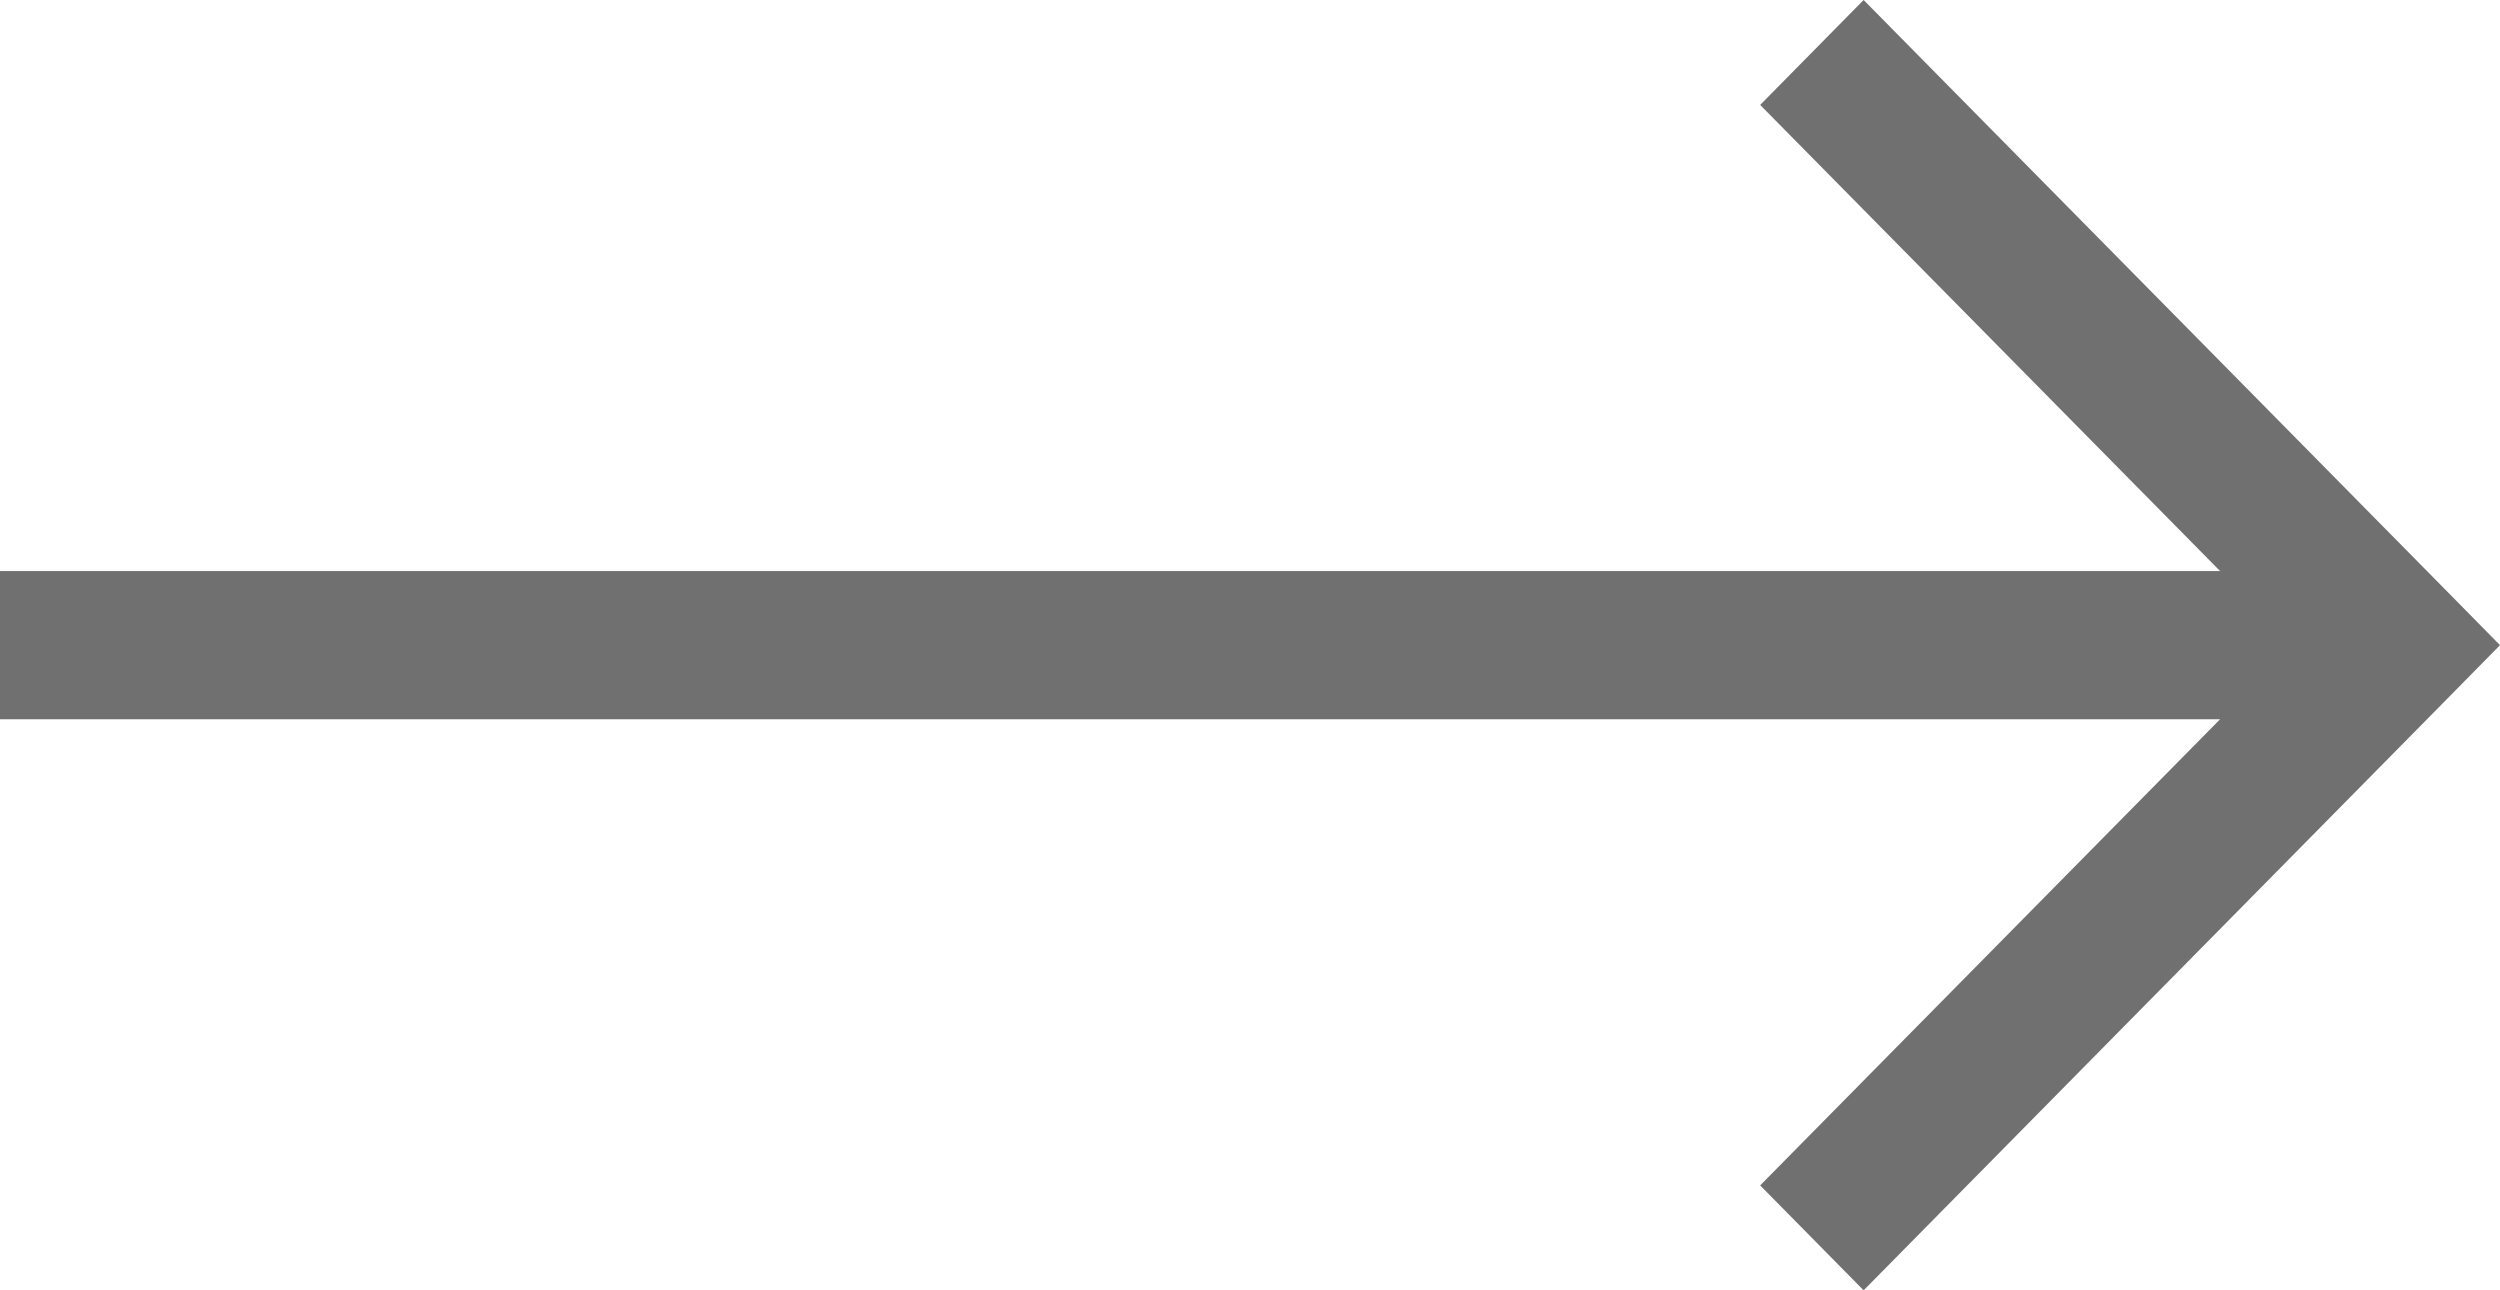 <svg width="31" height="16" viewBox="0 0 31 16" fill="none" xmlns="http://www.w3.org/2000/svg">
<path d="M29.718 8L30.36 8.65L31 8L30.36 7.35L29.718 8ZM29.077 7.35L21.826 14.699L23.109 16L30.36 8.65L29.077 7.35ZM30.36 7.35L23.109 -3.44913e-07L21.826 1.301L29.077 8.65L30.36 7.35ZM29.718 7.081L-3.09534e-07 7.081L-3.89849e-07 8.919L29.718 8.919L29.718 7.081Z" fill="#707070"/>
</svg>
